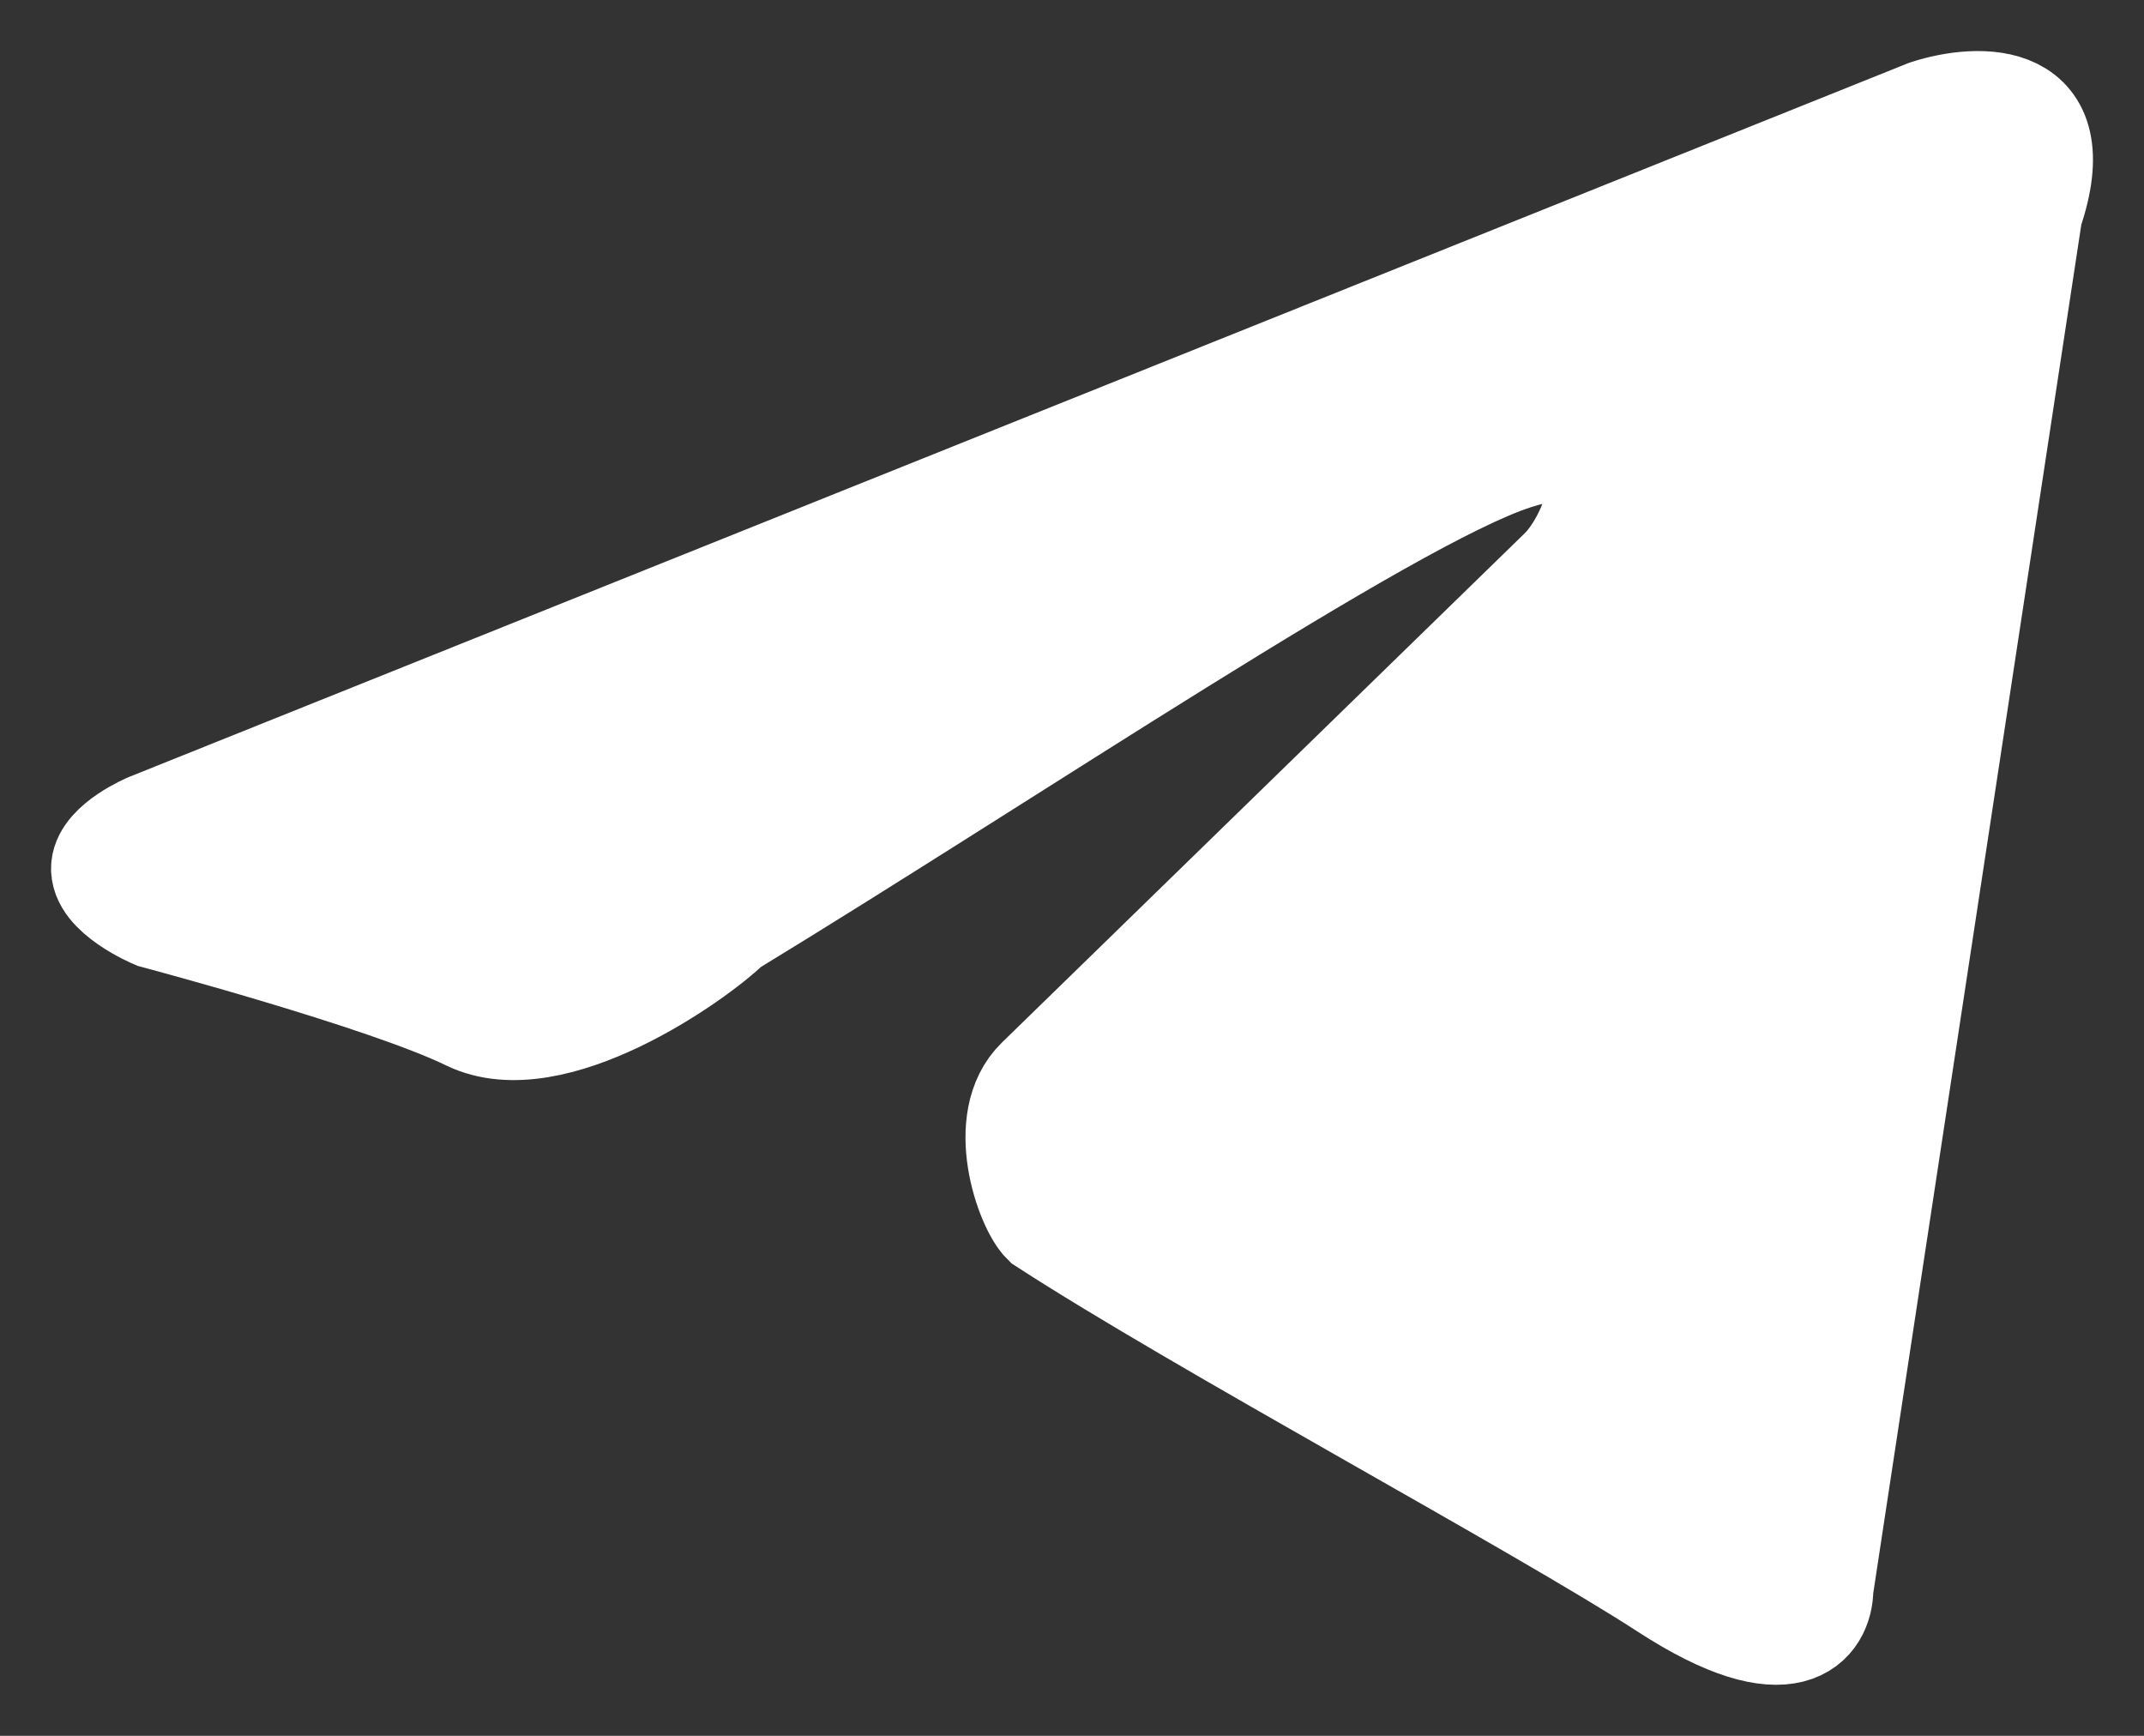 <svg width="21" height="17" viewBox="0 0 21 17" fill="none" xmlns="http://www.w3.org/2000/svg">
<rect x="0" y="0" width="21" height="17" fill="#333333" stroke="none"/>
<path d="M18.873 1.084L1.453 8.072C1.453 8.072 1.024 8.252 1.001 8.487C0.974 8.761 1.513 8.986 1.513 8.986C1.513 8.986 3.768 9.585 4.587 9.984C5.407 10.383 6.807 9.403 7.149 9.07C9.881 7.407 13.604 4.893 14.834 4.494C16.064 4.095 15.626 5.246 15.287 5.577L10.163 10.568C9.753 10.967 10.052 11.814 10.222 11.981C11.759 12.979 15.082 14.761 16.311 15.559C17.541 16.358 17.849 15.892 17.849 15.559L19.898 2.083C20.308 0.885 19.386 0.918 18.873 1.084Z" fill="white" stroke="white"/>
</svg>
